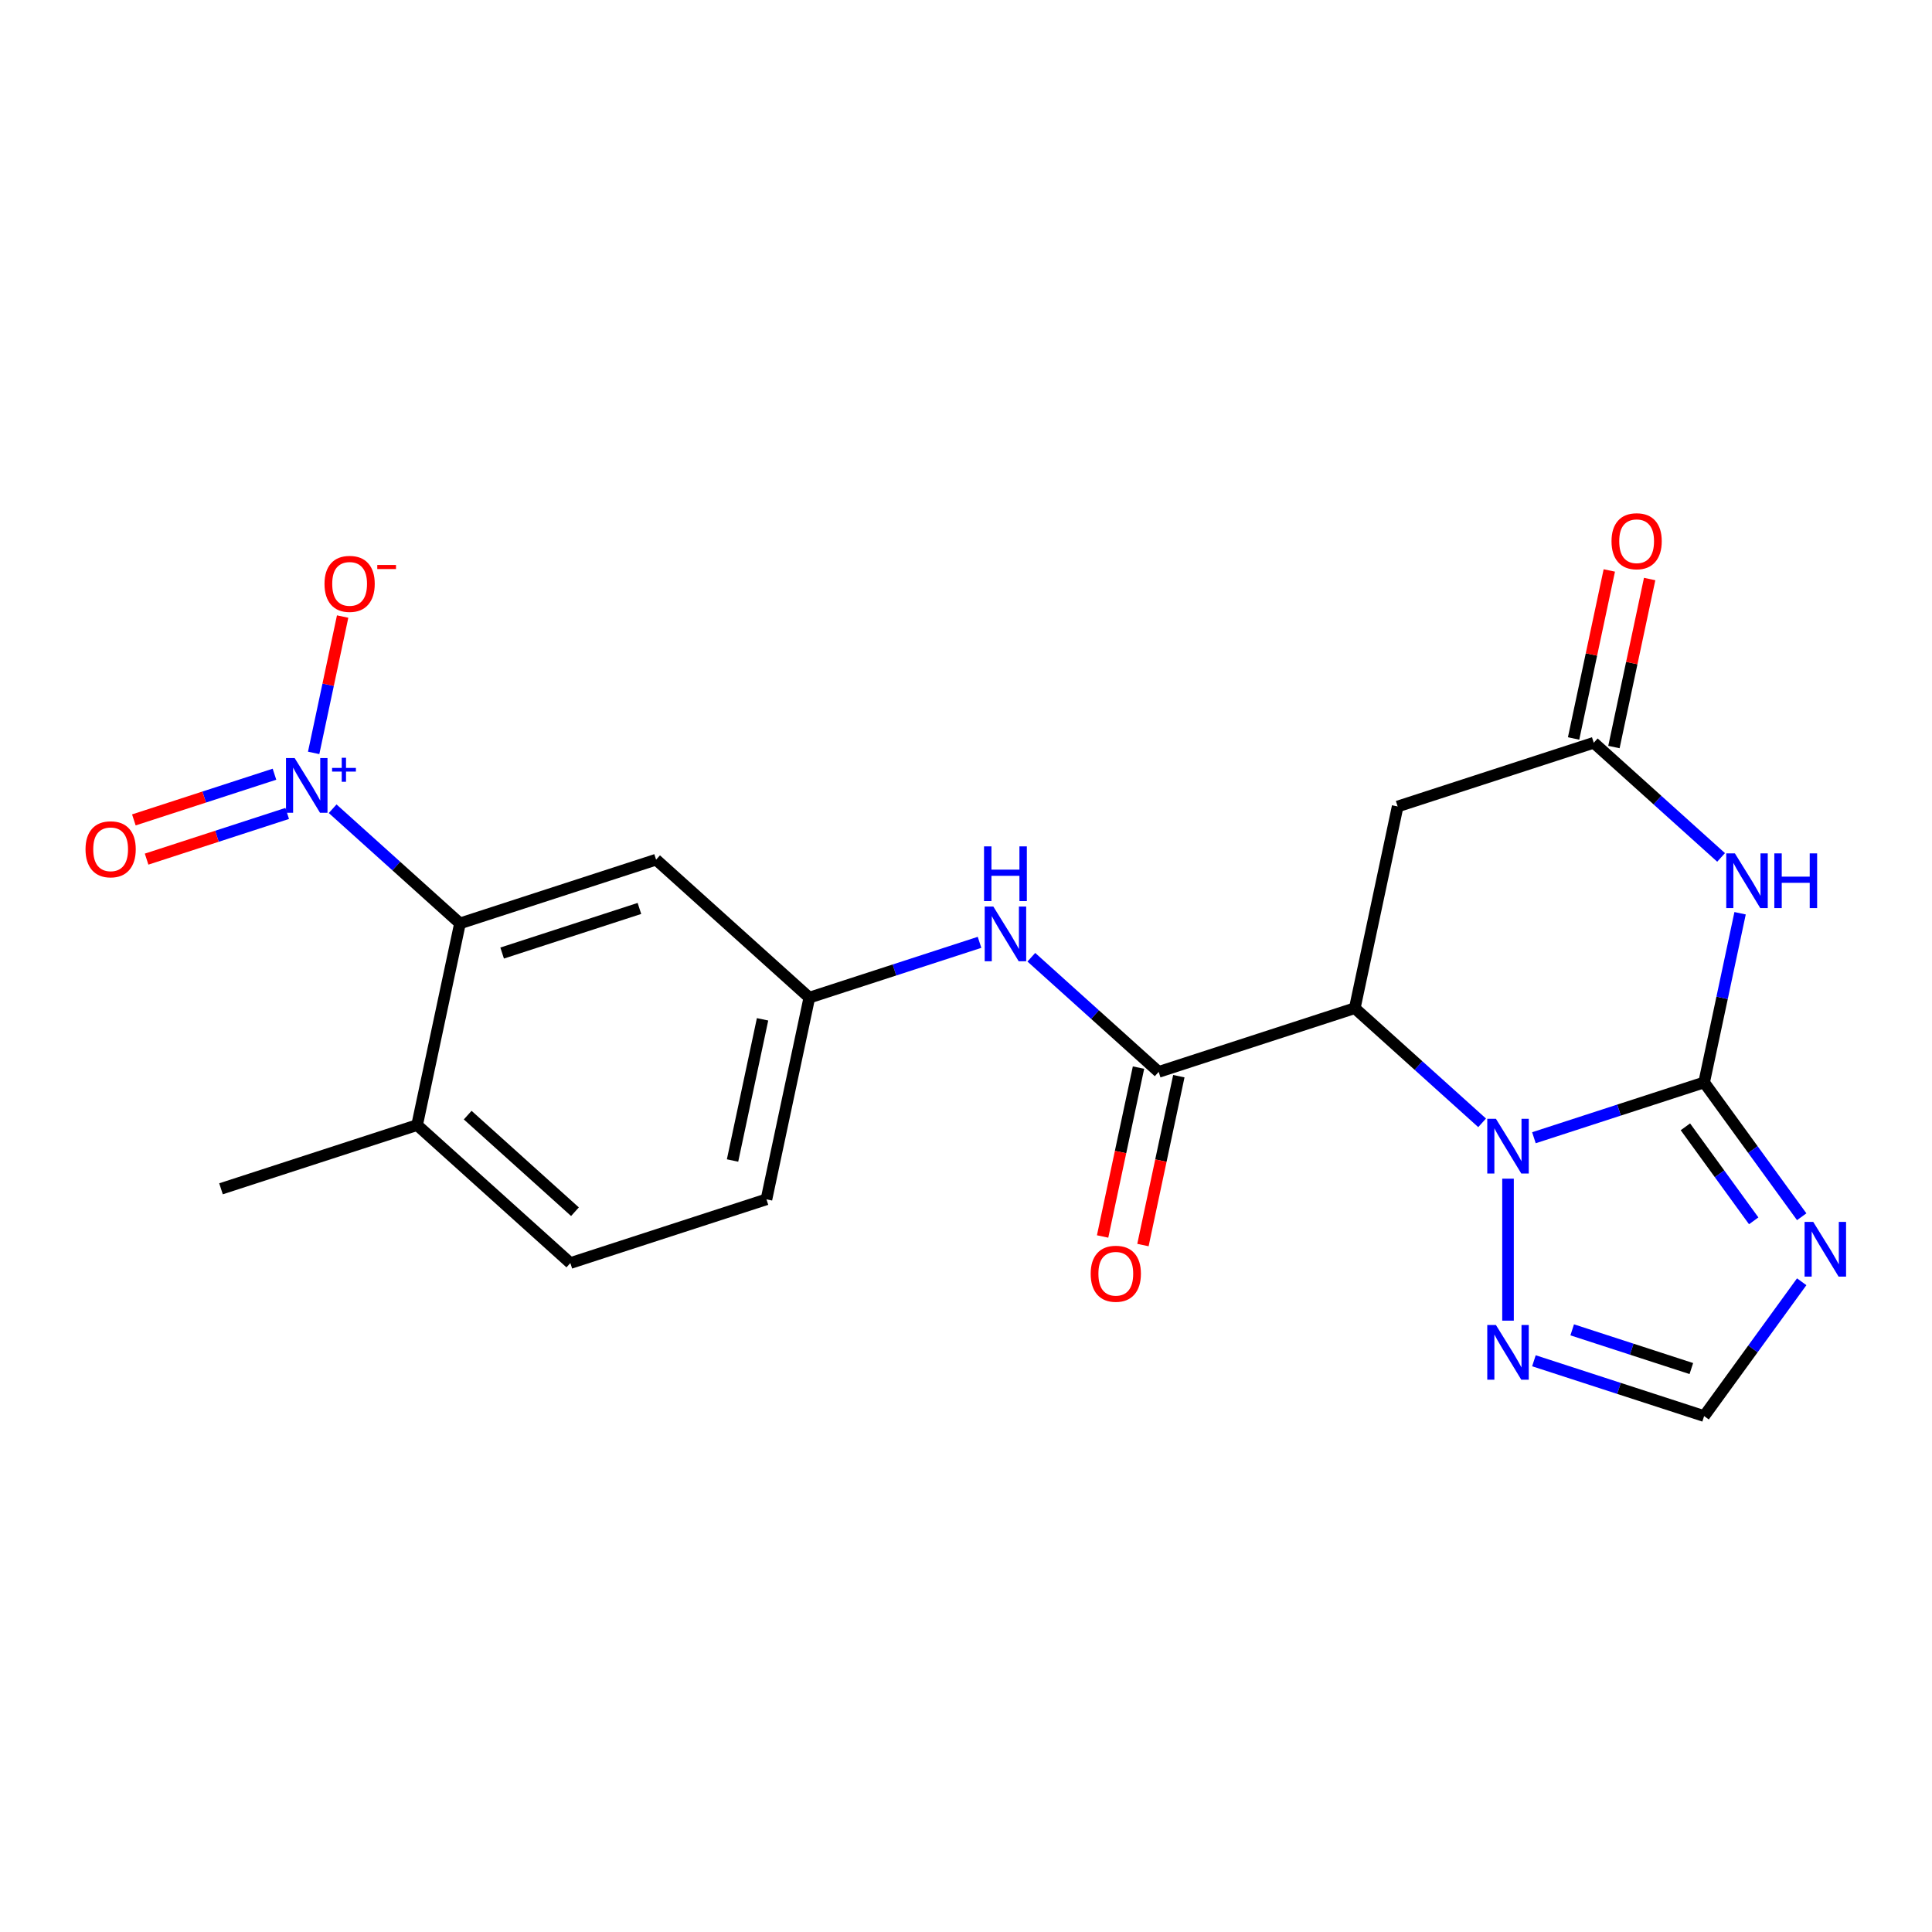<?xml version='1.0' encoding='iso-8859-1'?>
<svg version='1.1' baseProfile='full'
              xmlns='http://www.w3.org/2000/svg'
                      xmlns:rdkit='http://www.rdkit.org/xml'
                      xmlns:xlink='http://www.w3.org/1999/xlink'
                  xml:space='preserve'
width='1000px' height='1000px' viewBox='0 0 1000 1000'>
<!-- END OF HEADER -->
<rect style='opacity:1.0;fill:#FFFFFF;stroke:none' width='1000' height='1000' x='0' y='0'> </rect>
<path class='bond-0' d='M 882.053,560.264 L 838.005,574.577' style='fill:none;fill-rule:evenodd;stroke:#000000;stroke-width:6px;stroke-linecap:butt;stroke-linejoin:miter;stroke-opacity:1' />
<path class='bond-0' d='M 838.005,574.577 L 793.956,588.889' style='fill:none;fill-rule:evenodd;stroke:#0000FF;stroke-width:6px;stroke-linecap:butt;stroke-linejoin:miter;stroke-opacity:1' />
<path class='bond-2' d='M 882.053,560.264 L 891.36,516.48' style='fill:none;fill-rule:evenodd;stroke:#000000;stroke-width:6px;stroke-linecap:butt;stroke-linejoin:miter;stroke-opacity:1' />
<path class='bond-2' d='M 891.36,516.48 L 900.667,472.696' style='fill:none;fill-rule:evenodd;stroke:#0000FF;stroke-width:6px;stroke-linecap:butt;stroke-linejoin:miter;stroke-opacity:1' />
<path class='bond-3' d='M 882.053,560.264 L 907.307,595.023' style='fill:none;fill-rule:evenodd;stroke:#000000;stroke-width:6px;stroke-linecap:butt;stroke-linejoin:miter;stroke-opacity:1' />
<path class='bond-3' d='M 907.307,595.023 L 932.561,629.782' style='fill:none;fill-rule:evenodd;stroke:#0000FF;stroke-width:6px;stroke-linecap:butt;stroke-linejoin:miter;stroke-opacity:1' />
<path class='bond-3' d='M 872.36,583.239 L 890.038,607.57' style='fill:none;fill-rule:evenodd;stroke:#000000;stroke-width:6px;stroke-linecap:butt;stroke-linejoin:miter;stroke-opacity:1' />
<path class='bond-3' d='M 890.038,607.57 L 907.716,631.901' style='fill:none;fill-rule:evenodd;stroke:#0000FF;stroke-width:6px;stroke-linecap:butt;stroke-linejoin:miter;stroke-opacity:1' />
<path class='bond-1' d='M 767.14,581.173 L 734.186,551.501' style='fill:none;fill-rule:evenodd;stroke:#0000FF;stroke-width:6px;stroke-linecap:butt;stroke-linejoin:miter;stroke-opacity:1' />
<path class='bond-1' d='M 734.186,551.501 L 701.233,521.83' style='fill:none;fill-rule:evenodd;stroke:#000000;stroke-width:6px;stroke-linecap:butt;stroke-linejoin:miter;stroke-opacity:1' />
<path class='bond-7' d='M 780.548,610.074 L 780.548,683.567' style='fill:none;fill-rule:evenodd;stroke:#0000FF;stroke-width:6px;stroke-linecap:butt;stroke-linejoin:miter;stroke-opacity:1' />
<path class='bond-5' d='M 701.233,521.83 L 599.728,554.811' style='fill:none;fill-rule:evenodd;stroke:#000000;stroke-width:6px;stroke-linecap:butt;stroke-linejoin:miter;stroke-opacity:1' />
<path class='bond-23' d='M 701.233,521.83 L 723.423,417.433' style='fill:none;fill-rule:evenodd;stroke:#000000;stroke-width:6px;stroke-linecap:butt;stroke-linejoin:miter;stroke-opacity:1' />
<path class='bond-6' d='M 890.835,443.795 L 857.882,414.123' style='fill:none;fill-rule:evenodd;stroke:#0000FF;stroke-width:6px;stroke-linecap:butt;stroke-linejoin:miter;stroke-opacity:1' />
<path class='bond-6' d='M 857.882,414.123 L 824.929,384.452' style='fill:none;fill-rule:evenodd;stroke:#000000;stroke-width:6px;stroke-linecap:butt;stroke-linejoin:miter;stroke-opacity:1' />
<path class='bond-10' d='M 932.561,663.438 L 907.307,698.197' style='fill:none;fill-rule:evenodd;stroke:#0000FF;stroke-width:6px;stroke-linecap:butt;stroke-linejoin:miter;stroke-opacity:1' />
<path class='bond-10' d='M 907.307,698.197 L 882.053,732.956' style='fill:none;fill-rule:evenodd;stroke:#000000;stroke-width:6px;stroke-linecap:butt;stroke-linejoin:miter;stroke-opacity:1' />
<path class='bond-4' d='M 172.18,418.599 L 205.133,448.27' style='fill:none;fill-rule:evenodd;stroke:#0000FF;stroke-width:6px;stroke-linecap:butt;stroke-linejoin:miter;stroke-opacity:1' />
<path class='bond-4' d='M 205.133,448.27 L 238.087,477.942' style='fill:none;fill-rule:evenodd;stroke:#000000;stroke-width:6px;stroke-linecap:butt;stroke-linejoin:miter;stroke-opacity:1' />
<path class='bond-13' d='M 162.349,389.698 L 169.849,354.413' style='fill:none;fill-rule:evenodd;stroke:#0000FF;stroke-width:6px;stroke-linecap:butt;stroke-linejoin:miter;stroke-opacity:1' />
<path class='bond-13' d='M 169.849,354.413 L 177.349,319.128' style='fill:none;fill-rule:evenodd;stroke:#FF0000;stroke-width:6px;stroke-linecap:butt;stroke-linejoin:miter;stroke-opacity:1' />
<path class='bond-14' d='M 142.065,400.732 L 105.675,412.556' style='fill:none;fill-rule:evenodd;stroke:#0000FF;stroke-width:6px;stroke-linecap:butt;stroke-linejoin:miter;stroke-opacity:1' />
<path class='bond-14' d='M 105.675,412.556 L 69.284,424.38' style='fill:none;fill-rule:evenodd;stroke:#FF0000;stroke-width:6px;stroke-linecap:butt;stroke-linejoin:miter;stroke-opacity:1' />
<path class='bond-14' d='M 148.661,421.033 L 112.271,432.857' style='fill:none;fill-rule:evenodd;stroke:#0000FF;stroke-width:6px;stroke-linecap:butt;stroke-linejoin:miter;stroke-opacity:1' />
<path class='bond-14' d='M 112.271,432.857 L 75.88,444.681' style='fill:none;fill-rule:evenodd;stroke:#FF0000;stroke-width:6px;stroke-linecap:butt;stroke-linejoin:miter;stroke-opacity:1' />
<path class='bond-11' d='M 599.728,554.811 L 566.774,525.14' style='fill:none;fill-rule:evenodd;stroke:#000000;stroke-width:6px;stroke-linecap:butt;stroke-linejoin:miter;stroke-opacity:1' />
<path class='bond-11' d='M 566.774,525.14 L 533.821,495.468' style='fill:none;fill-rule:evenodd;stroke:#0000FF;stroke-width:6px;stroke-linecap:butt;stroke-linejoin:miter;stroke-opacity:1' />
<path class='bond-16' d='M 589.288,552.592 L 579.998,596.296' style='fill:none;fill-rule:evenodd;stroke:#000000;stroke-width:6px;stroke-linecap:butt;stroke-linejoin:miter;stroke-opacity:1' />
<path class='bond-16' d='M 579.998,596.296 L 570.709,640' style='fill:none;fill-rule:evenodd;stroke:#FF0000;stroke-width:6px;stroke-linecap:butt;stroke-linejoin:miter;stroke-opacity:1' />
<path class='bond-16' d='M 610.167,557.03 L 600.878,600.734' style='fill:none;fill-rule:evenodd;stroke:#000000;stroke-width:6px;stroke-linecap:butt;stroke-linejoin:miter;stroke-opacity:1' />
<path class='bond-16' d='M 600.878,600.734 L 591.588,644.439' style='fill:none;fill-rule:evenodd;stroke:#FF0000;stroke-width:6px;stroke-linecap:butt;stroke-linejoin:miter;stroke-opacity:1' />
<path class='bond-8' d='M 824.929,384.452 L 723.423,417.433' style='fill:none;fill-rule:evenodd;stroke:#000000;stroke-width:6px;stroke-linecap:butt;stroke-linejoin:miter;stroke-opacity:1' />
<path class='bond-18' d='M 835.368,386.671 L 844.611,343.187' style='fill:none;fill-rule:evenodd;stroke:#000000;stroke-width:6px;stroke-linecap:butt;stroke-linejoin:miter;stroke-opacity:1' />
<path class='bond-18' d='M 844.611,343.187 L 853.854,299.703' style='fill:none;fill-rule:evenodd;stroke:#FF0000;stroke-width:6px;stroke-linecap:butt;stroke-linejoin:miter;stroke-opacity:1' />
<path class='bond-18' d='M 814.489,382.233 L 823.732,338.749' style='fill:none;fill-rule:evenodd;stroke:#000000;stroke-width:6px;stroke-linecap:butt;stroke-linejoin:miter;stroke-opacity:1' />
<path class='bond-18' d='M 823.732,338.749 L 832.975,295.265' style='fill:none;fill-rule:evenodd;stroke:#FF0000;stroke-width:6px;stroke-linecap:butt;stroke-linejoin:miter;stroke-opacity:1' />
<path class='bond-22' d='M 793.956,704.331 L 838.005,718.643' style='fill:none;fill-rule:evenodd;stroke:#0000FF;stroke-width:6px;stroke-linecap:butt;stroke-linejoin:miter;stroke-opacity:1' />
<path class='bond-22' d='M 838.005,718.643 L 882.053,732.956' style='fill:none;fill-rule:evenodd;stroke:#000000;stroke-width:6px;stroke-linecap:butt;stroke-linejoin:miter;stroke-opacity:1' />
<path class='bond-22' d='M 813.767,688.324 L 844.601,698.342' style='fill:none;fill-rule:evenodd;stroke:#0000FF;stroke-width:6px;stroke-linecap:butt;stroke-linejoin:miter;stroke-opacity:1' />
<path class='bond-22' d='M 844.601,698.342 L 875.435,708.361' style='fill:none;fill-rule:evenodd;stroke:#000000;stroke-width:6px;stroke-linecap:butt;stroke-linejoin:miter;stroke-opacity:1' />
<path class='bond-9' d='M 238.087,477.942 L 339.592,444.961' style='fill:none;fill-rule:evenodd;stroke:#000000;stroke-width:6px;stroke-linecap:butt;stroke-linejoin:miter;stroke-opacity:1' />
<path class='bond-9' d='M 259.909,493.296 L 330.962,470.209' style='fill:none;fill-rule:evenodd;stroke:#000000;stroke-width:6px;stroke-linecap:butt;stroke-linejoin:miter;stroke-opacity:1' />
<path class='bond-24' d='M 238.087,477.942 L 215.896,582.339' style='fill:none;fill-rule:evenodd;stroke:#000000;stroke-width:6px;stroke-linecap:butt;stroke-linejoin:miter;stroke-opacity:1' />
<path class='bond-15' d='M 507.004,487.752 L 462.956,502.064' style='fill:none;fill-rule:evenodd;stroke:#0000FF;stroke-width:6px;stroke-linecap:butt;stroke-linejoin:miter;stroke-opacity:1' />
<path class='bond-15' d='M 462.956,502.064 L 418.907,516.376' style='fill:none;fill-rule:evenodd;stroke:#000000;stroke-width:6px;stroke-linecap:butt;stroke-linejoin:miter;stroke-opacity:1' />
<path class='bond-12' d='M 339.592,444.961 L 418.907,516.376' style='fill:none;fill-rule:evenodd;stroke:#000000;stroke-width:6px;stroke-linecap:butt;stroke-linejoin:miter;stroke-opacity:1' />
<path class='bond-20' d='M 418.907,516.376 L 396.717,620.773' style='fill:none;fill-rule:evenodd;stroke:#000000;stroke-width:6px;stroke-linecap:butt;stroke-linejoin:miter;stroke-opacity:1' />
<path class='bond-20' d='M 394.699,527.598 L 379.166,600.676' style='fill:none;fill-rule:evenodd;stroke:#000000;stroke-width:6px;stroke-linecap:butt;stroke-linejoin:miter;stroke-opacity:1' />
<path class='bond-17' d='M 215.896,582.339 L 295.212,653.754' style='fill:none;fill-rule:evenodd;stroke:#000000;stroke-width:6px;stroke-linecap:butt;stroke-linejoin:miter;stroke-opacity:1' />
<path class='bond-17' d='M 242.077,577.188 L 297.597,627.179' style='fill:none;fill-rule:evenodd;stroke:#000000;stroke-width:6px;stroke-linecap:butt;stroke-linejoin:miter;stroke-opacity:1' />
<path class='bond-21' d='M 215.896,582.339 L 114.391,615.32' style='fill:none;fill-rule:evenodd;stroke:#000000;stroke-width:6px;stroke-linecap:butt;stroke-linejoin:miter;stroke-opacity:1' />
<path class='bond-19' d='M 295.212,653.754 L 396.717,620.773' style='fill:none;fill-rule:evenodd;stroke:#000000;stroke-width:6px;stroke-linecap:butt;stroke-linejoin:miter;stroke-opacity:1' />
<path  class='atom-1' d='M 774.288 579.086
L 783.568 594.086
Q 784.488 595.566, 785.968 598.246
Q 787.448 600.926, 787.528 601.086
L 787.528 579.086
L 791.288 579.086
L 791.288 607.406
L 787.408 607.406
L 777.448 591.006
Q 776.288 589.086, 775.048 586.886
Q 773.848 584.686, 773.488 584.006
L 773.488 607.406
L 769.808 607.406
L 769.808 579.086
L 774.288 579.086
' fill='#0000FF'/>
<path  class='atom-3' d='M 897.984 441.708
L 907.264 456.708
Q 908.184 458.188, 909.664 460.868
Q 911.144 463.548, 911.224 463.708
L 911.224 441.708
L 914.984 441.708
L 914.984 470.028
L 911.104 470.028
L 901.144 453.628
Q 899.984 451.708, 898.744 449.508
Q 897.544 447.308, 897.184 446.628
L 897.184 470.028
L 893.504 470.028
L 893.504 441.708
L 897.984 441.708
' fill='#0000FF'/>
<path  class='atom-3' d='M 918.384 441.708
L 922.224 441.708
L 922.224 453.748
L 936.704 453.748
L 936.704 441.708
L 940.544 441.708
L 940.544 470.028
L 936.704 470.028
L 936.704 456.948
L 922.224 456.948
L 922.224 470.028
L 918.384 470.028
L 918.384 441.708
' fill='#0000FF'/>
<path  class='atom-4' d='M 938.527 632.45
L 947.807 647.45
Q 948.727 648.93, 950.207 651.61
Q 951.687 654.29, 951.767 654.45
L 951.767 632.45
L 955.527 632.45
L 955.527 660.77
L 951.647 660.77
L 941.687 644.37
Q 940.527 642.45, 939.287 640.25
Q 938.087 638.05, 937.727 637.37
L 937.727 660.77
L 934.047 660.77
L 934.047 632.45
L 938.527 632.45
' fill='#0000FF'/>
<path  class='atom-5' d='M 152.512 392.366
L 161.792 407.366
Q 162.712 408.846, 164.192 411.526
Q 165.672 414.206, 165.752 414.366
L 165.752 392.366
L 169.512 392.366
L 169.512 420.686
L 165.632 420.686
L 155.672 404.286
Q 154.512 402.366, 153.272 400.166
Q 152.072 397.966, 151.712 397.286
L 151.712 420.686
L 148.032 420.686
L 148.032 392.366
L 152.512 392.366
' fill='#0000FF'/>
<path  class='atom-5' d='M 171.888 397.471
L 176.877 397.471
L 176.877 392.217
L 179.095 392.217
L 179.095 397.471
L 184.216 397.471
L 184.216 399.372
L 179.095 399.372
L 179.095 404.652
L 176.877 404.652
L 176.877 399.372
L 171.888 399.372
L 171.888 397.471
' fill='#0000FF'/>
<path  class='atom-8' d='M 774.288 685.815
L 783.568 700.815
Q 784.488 702.295, 785.968 704.975
Q 787.448 707.655, 787.528 707.815
L 787.528 685.815
L 791.288 685.815
L 791.288 714.135
L 787.408 714.135
L 777.448 697.735
Q 776.288 695.815, 775.048 693.615
Q 773.848 691.415, 773.488 690.735
L 773.488 714.135
L 769.808 714.135
L 769.808 685.815
L 774.288 685.815
' fill='#0000FF'/>
<path  class='atom-12' d='M 514.153 469.235
L 523.433 484.235
Q 524.353 485.715, 525.833 488.395
Q 527.313 491.075, 527.393 491.235
L 527.393 469.235
L 531.153 469.235
L 531.153 497.555
L 527.273 497.555
L 517.313 481.155
Q 516.153 479.235, 514.913 477.035
Q 513.713 474.835, 513.353 474.155
L 513.353 497.555
L 509.673 497.555
L 509.673 469.235
L 514.153 469.235
' fill='#0000FF'/>
<path  class='atom-12' d='M 509.333 438.083
L 513.173 438.083
L 513.173 450.123
L 527.653 450.123
L 527.653 438.083
L 531.493 438.083
L 531.493 466.403
L 527.653 466.403
L 527.653 453.323
L 513.173 453.323
L 513.173 466.403
L 509.333 466.403
L 509.333 438.083
' fill='#0000FF'/>
<path  class='atom-14' d='M 167.962 302.209
Q 167.962 295.409, 171.322 291.609
Q 174.682 287.809, 180.962 287.809
Q 187.242 287.809, 190.602 291.609
Q 193.962 295.409, 193.962 302.209
Q 193.962 309.089, 190.562 313.009
Q 187.162 316.889, 180.962 316.889
Q 174.722 316.889, 171.322 313.009
Q 167.962 309.129, 167.962 302.209
M 180.962 313.689
Q 185.282 313.689, 187.602 310.809
Q 189.962 307.889, 189.962 302.209
Q 189.962 296.649, 187.602 293.849
Q 185.282 291.009, 180.962 291.009
Q 176.642 291.009, 174.282 293.809
Q 171.962 296.609, 171.962 302.209
Q 171.962 307.929, 174.282 310.809
Q 176.642 313.689, 180.962 313.689
' fill='#FF0000'/>
<path  class='atom-14' d='M 195.282 292.432
L 204.971 292.432
L 204.971 294.544
L 195.282 294.544
L 195.282 292.432
' fill='#FF0000'/>
<path  class='atom-15' d='M 44.266 439.587
Q 44.266 432.787, 47.626 428.987
Q 50.986 425.187, 57.266 425.187
Q 63.546 425.187, 66.906 428.987
Q 70.266 432.787, 70.266 439.587
Q 70.266 446.467, 66.866 450.387
Q 63.466 454.267, 57.266 454.267
Q 51.026 454.267, 47.626 450.387
Q 44.266 446.507, 44.266 439.587
M 57.266 451.067
Q 61.586 451.067, 63.906 448.187
Q 66.266 445.267, 66.266 439.587
Q 66.266 434.027, 63.906 431.227
Q 61.586 428.387, 57.266 428.387
Q 52.946 428.387, 50.586 431.187
Q 48.266 433.987, 48.266 439.587
Q 48.266 445.307, 50.586 448.187
Q 52.946 451.067, 57.266 451.067
' fill='#FF0000'/>
<path  class='atom-17' d='M 564.537 659.288
Q 564.537 652.488, 567.897 648.688
Q 571.257 644.888, 577.537 644.888
Q 583.817 644.888, 587.177 648.688
Q 590.537 652.488, 590.537 659.288
Q 590.537 666.168, 587.137 670.088
Q 583.737 673.968, 577.537 673.968
Q 571.297 673.968, 567.897 670.088
Q 564.537 666.208, 564.537 659.288
M 577.537 670.768
Q 581.857 670.768, 584.177 667.888
Q 586.537 664.968, 586.537 659.288
Q 586.537 653.728, 584.177 650.928
Q 581.857 648.088, 577.537 648.088
Q 573.217 648.088, 570.857 650.888
Q 568.537 653.688, 568.537 659.288
Q 568.537 665.008, 570.857 667.888
Q 573.217 670.768, 577.537 670.768
' fill='#FF0000'/>
<path  class='atom-19' d='M 834.119 280.135
Q 834.119 273.335, 837.479 269.535
Q 840.839 265.735, 847.119 265.735
Q 853.399 265.735, 856.759 269.535
Q 860.119 273.335, 860.119 280.135
Q 860.119 287.015, 856.719 290.935
Q 853.319 294.815, 847.119 294.815
Q 840.879 294.815, 837.479 290.935
Q 834.119 287.055, 834.119 280.135
M 847.119 291.615
Q 851.439 291.615, 853.759 288.735
Q 856.119 285.815, 856.119 280.135
Q 856.119 274.575, 853.759 271.775
Q 851.439 268.935, 847.119 268.935
Q 842.799 268.935, 840.439 271.735
Q 838.119 274.535, 838.119 280.135
Q 838.119 285.855, 840.439 288.735
Q 842.799 291.615, 847.119 291.615
' fill='#FF0000'/>
</svg>
